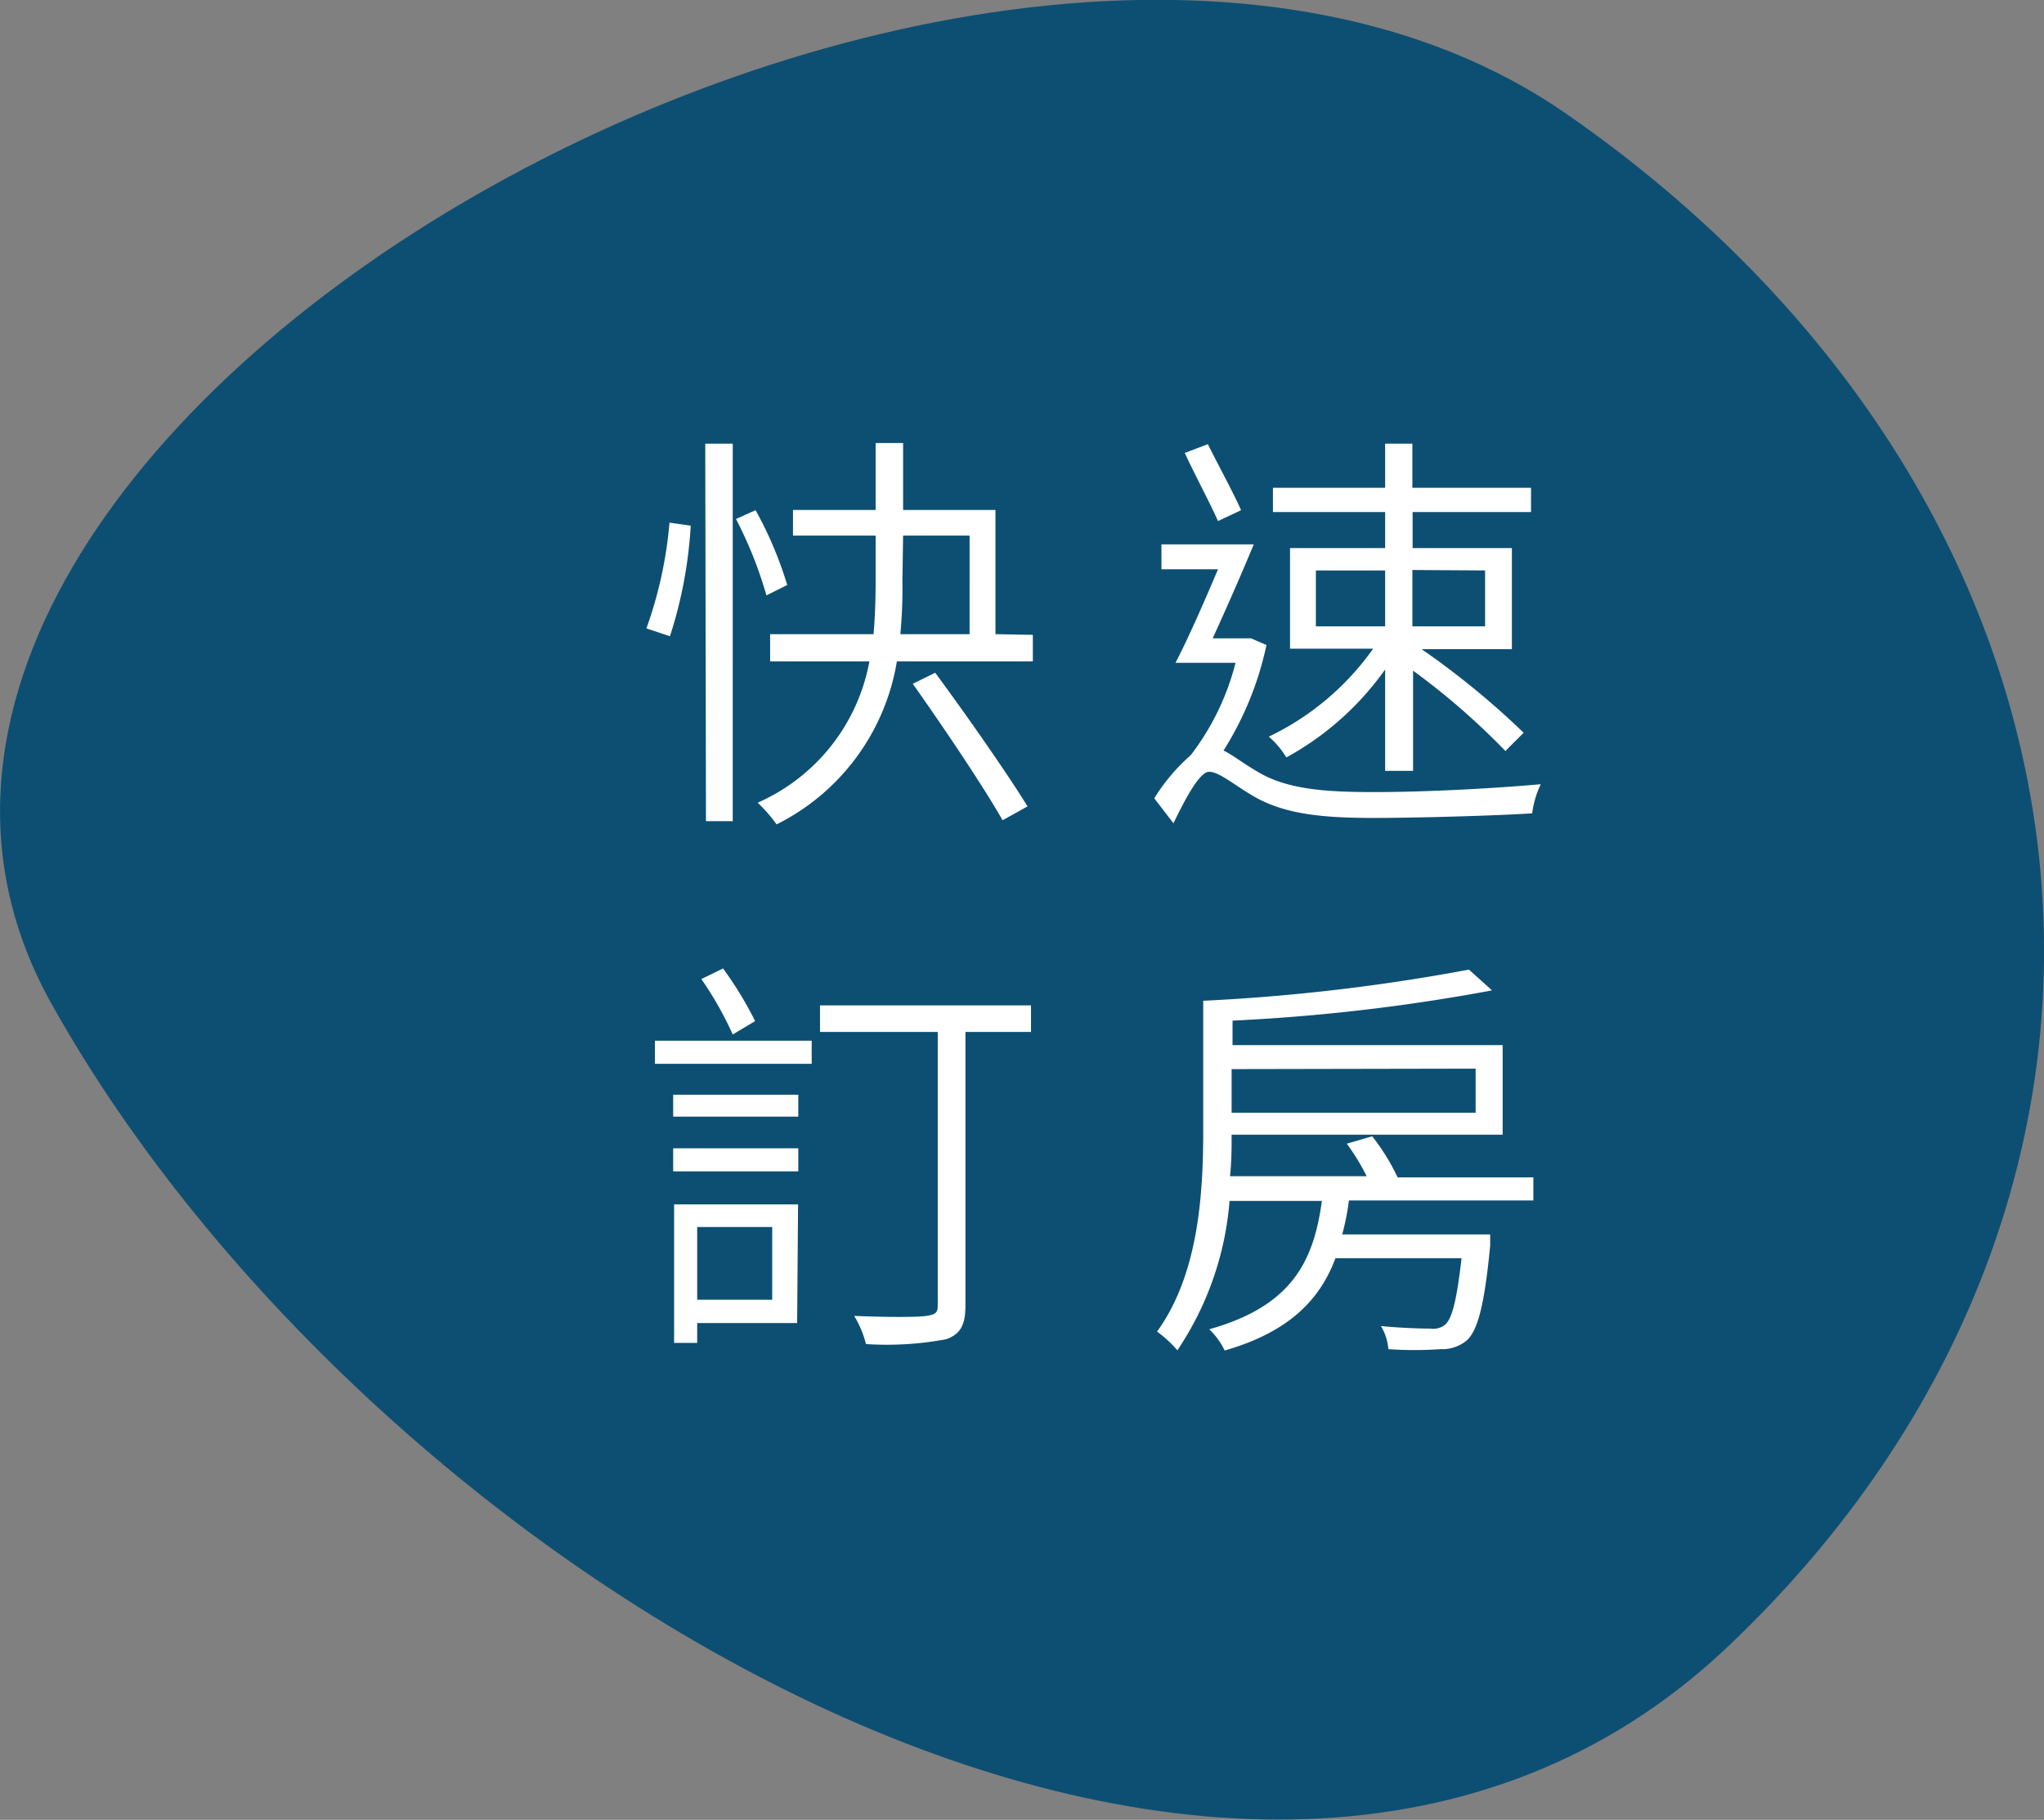 <svg xmlns="http://www.w3.org/2000/svg" width="88.54" height="78.83" viewBox="0 0 88.54 78.83">
  <rect x="0" y="0" width="88.54" height="78.83" fill="#808080" stroke="none"/>
  <defs>
    <style>
      .cls-1 {
        fill: #004a70;
        opacity: 0.9;
      }

      .cls-2 {
        fill: #fff;
      }
    </style>
  </defs>
  <g id="圖層_2" data-name="圖層 2">
    <g id="_按鈕" data-name=" 按鈕">
      <path class="cls-1" d="M74.79,71.38C95.56,51.75,92.45,22,67.85,4.93S-11.67,18.57,2.22,43.46,54,91,74.79,71.38Z"/>
      <g>
        <path class="cls-2" d="M28,27.22A18,18,0,0,0,29,22.64l.92.13a19,19,0,0,1-.9,4.79Zm2.55-8h1.19V35.57H30.58Zm2.65,6.57a17.75,17.75,0,0,0-1.32-3.31l.85-.38a16.48,16.48,0,0,1,1.37,3.24Zm11.54,1.71v1.15H38.85a9.64,9.64,0,0,1-5.21,7.06,6.5,6.5,0,0,0-.82-.94,8.33,8.33,0,0,0,4.84-6.12h-4.3V27.47h4.48c.07-.81.09-1.62.09-2.36V23.2H34.35V22.09h3.58v-2.9h1.19v2.9h4v5.38Zm-5.65-2.36A21.26,21.26,0,0,1,39,27.47h3V23.2H39.12Zm1.42,4c1.35,1.83,3.1,4.33,4,5.79l-1.08.6c-.83-1.46-2.54-4-3.89-5.91Z"/>
        <path class="cls-2" d="M54.86,27.94A14,14,0,0,1,53,32.51c.38.18.79.52,1.51.94,1.26.74,2.88.86,5,.86,2.32,0,5.22-.16,7.23-.34a4.17,4.17,0,0,0-.37,1.26c-1.32.09-4.78.2-6.92.2-2.34,0-3.94-.2-5.25-1-.74-.44-1.41-1-1.82-1s-1,1.1-1.55,2.23L50,34.58a8.19,8.19,0,0,1,1.58-1.87l0,0a11,11,0,0,0,1.94-4H50.92c.56-1.08,1.24-2.63,1.84-4.05H50.31V23.58h4c-.54,1.3-1.21,2.83-1.78,4.07H54l.19,0Zm-2.1-5.37c-.34-.77-1-2-1.44-2.95l1-.38c.47.94,1.12,2.13,1.44,2.86ZM60,29a12.74,12.74,0,0,1-4.28,3.81,3.64,3.64,0,0,0-.76-.9,11.74,11.74,0,0,0,4.52-3.81h-3.6V23.74H60V22.18H55.14V21.13H60V19.22h1.18v1.91h5.14v1.05H61.19v1.56h4.3v4.38H61.58A35.21,35.21,0,0,1,66,31.74l-.79.79a31,31,0,0,0-4-3.48v4.34H60Zm-3-1.87h3V24.71H57Zm4.18-2.44v2.44h3.15V24.71Z"/>
        <path class="cls-2" d="M28.37,45.08h6.79v1H28.37Zm.79,2.34h5.42v.95H29.16Zm0,2.32h5.42v1H29.16Zm5.37,7.57H30.2v.86h-1v-6h5.37ZM30.2,53.15V56.3h3.25V53.15Zm1.54-8.34a14.88,14.88,0,0,0-1.36-2.4l.94-.46a15.87,15.87,0,0,1,1.39,2.28Zm12.92-.11H41.82V56.55c0,.85-.22,1.24-.83,1.46a13.94,13.94,0,0,1-3.48.21A4.31,4.31,0,0,0,37,57c1.42.06,2.74.06,3.13,0s.49-.13.49-.45V44.7H35.52V43.55h9.14Z"/>
        <path class="cls-2" d="M58.43,52a10.34,10.34,0,0,1-.29,1.47h6.41s0,.34,0,.49c-.25,2.59-.54,3.65-1,4.09a1.65,1.65,0,0,1-1.15.39,16,16,0,0,1-2.26,0,2.33,2.33,0,0,0-.32-1c.92.09,1.8.11,2.13.11a.85.85,0,0,0,.64-.16c.31-.27.51-1.05.72-2.89H57.85c-.7,1.86-2.07,3.21-4.8,4a3.15,3.15,0,0,0-.67-.92c3.55-1,4.52-2.9,4.88-5.56h-4A13.47,13.47,0,0,1,51,58.49a5.16,5.16,0,0,0-.88-.81c1.83-2.53,2-6.08,2-8.75V43.35A84.47,84.47,0,0,0,63.63,42l1,.9a82.39,82.39,0,0,1-11.24,1.31v1.06H65.09v3.88H53.35c0,.55,0,1.17-.07,1.8H59.2a9.66,9.66,0,0,0-.86-1.41l1.1-.32A9.11,9.11,0,0,1,60.54,51h5.88v1Zm-5.08-5.69V48.2H63.92V46.29Z"/>
      </g>
    </g>
  </g>
</svg>
